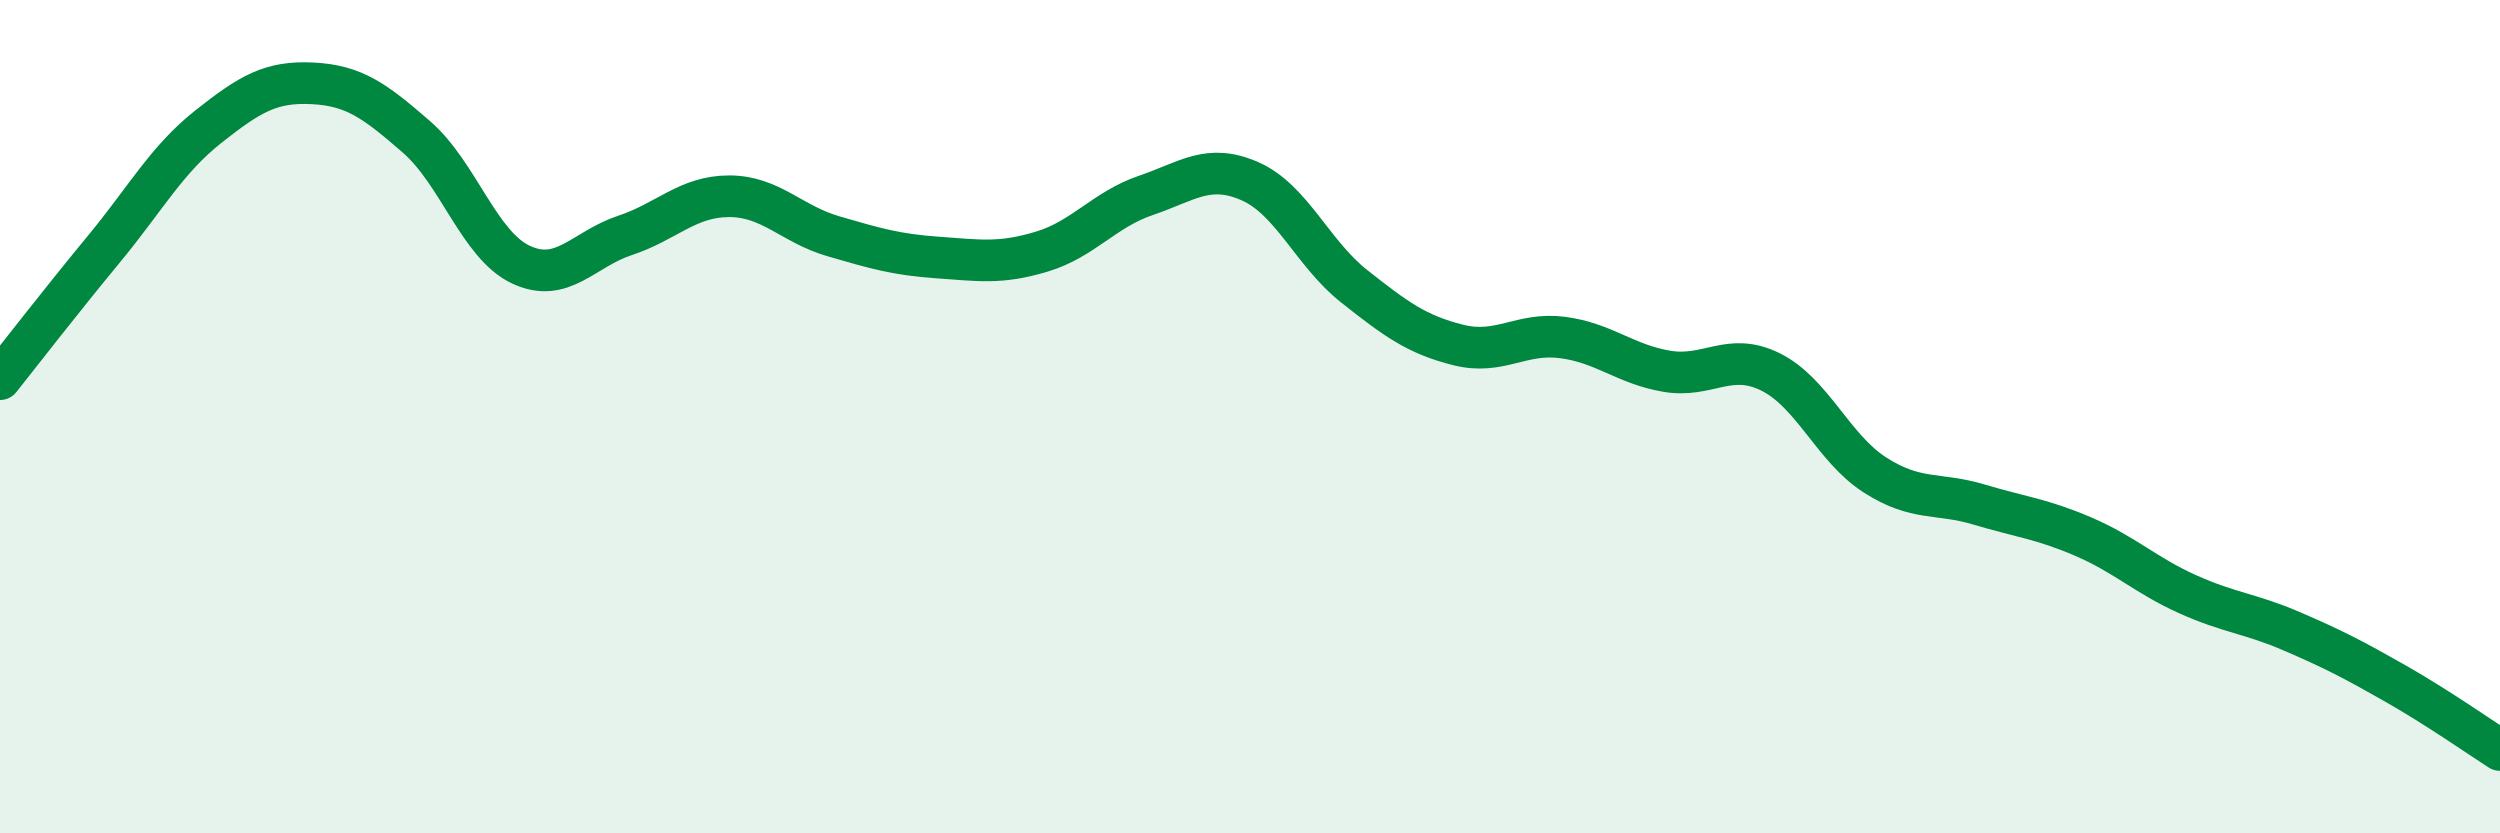 
    <svg width="60" height="20" viewBox="0 0 60 20" xmlns="http://www.w3.org/2000/svg">
      <path
        d="M 0,9.1 C 0.5,8.47 1.5,7.18 2.5,5.97 C 3.5,4.76 4,3.83 5,3.04 C 6,2.25 6.5,1.95 7.5,2 C 8.5,2.05 9,2.42 10,3.29 C 11,4.16 11.5,5.88 12.5,6.35 C 13.5,6.82 14,5.98 15,5.65 C 16,5.32 16.5,4.71 17.5,4.71 C 18.5,4.71 19,5.38 20,5.67 C 21,5.96 21.5,6.11 22.5,6.18 C 23.5,6.25 24,6.34 25,6.04 C 26,5.74 26.5,5.03 27.5,4.69 C 28.5,4.35 29,3.91 30,4.35 C 31,4.79 31.5,6.08 32.5,6.87 C 33.5,7.66 34,8.03 35,8.28 C 36,8.53 36.5,7.97 37.5,8.1 C 38.5,8.23 39,8.74 40,8.91 C 41,9.08 41.5,8.43 42.5,8.93 C 43.5,9.43 44,10.76 45,11.4 C 46,12.04 46.5,11.81 47.5,12.11 C 48.5,12.41 49,12.45 50,12.88 C 51,13.31 51.5,13.81 52.5,14.26 C 53.5,14.71 54,14.72 55,15.15 C 56,15.58 56.5,15.84 57.5,16.41 C 58.5,16.98 59.5,17.68 60,18L60 20L0 20Z"
        fill="#008740"
        opacity="0.1"
        stroke-linecap="round"
        stroke-linejoin="round"
      />
      <path
        d="M 0,9.1 C 0.5,8.47 1.5,7.18 2.5,5.97 C 3.5,4.76 4,3.83 5,3.04 C 6,2.25 6.5,1.95 7.5,2 C 8.5,2.05 9,2.42 10,3.29 C 11,4.16 11.5,5.88 12.5,6.35 C 13.5,6.82 14,5.98 15,5.65 C 16,5.32 16.5,4.71 17.5,4.71 C 18.5,4.71 19,5.38 20,5.67 C 21,5.96 21.5,6.11 22.5,6.18 C 23.5,6.25 24,6.34 25,6.04 C 26,5.74 26.5,5.03 27.5,4.69 C 28.5,4.35 29,3.91 30,4.35 C 31,4.79 31.5,6.08 32.5,6.87 C 33.5,7.66 34,8.03 35,8.28 C 36,8.53 36.5,7.97 37.5,8.1 C 38.5,8.23 39,8.74 40,8.91 C 41,9.08 41.5,8.43 42.5,8.93 C 43.5,9.43 44,10.76 45,11.4 C 46,12.04 46.5,11.81 47.5,12.11 C 48.5,12.41 49,12.45 50,12.88 C 51,13.31 51.5,13.81 52.5,14.26 C 53.5,14.71 54,14.72 55,15.15 C 56,15.58 56.5,15.84 57.5,16.41 C 58.5,16.98 59.5,17.68 60,18"
        stroke="#008740"
        stroke-width="1"
        fill="none"
        stroke-linecap="round"
        stroke-linejoin="round"
      />
    </svg>
  